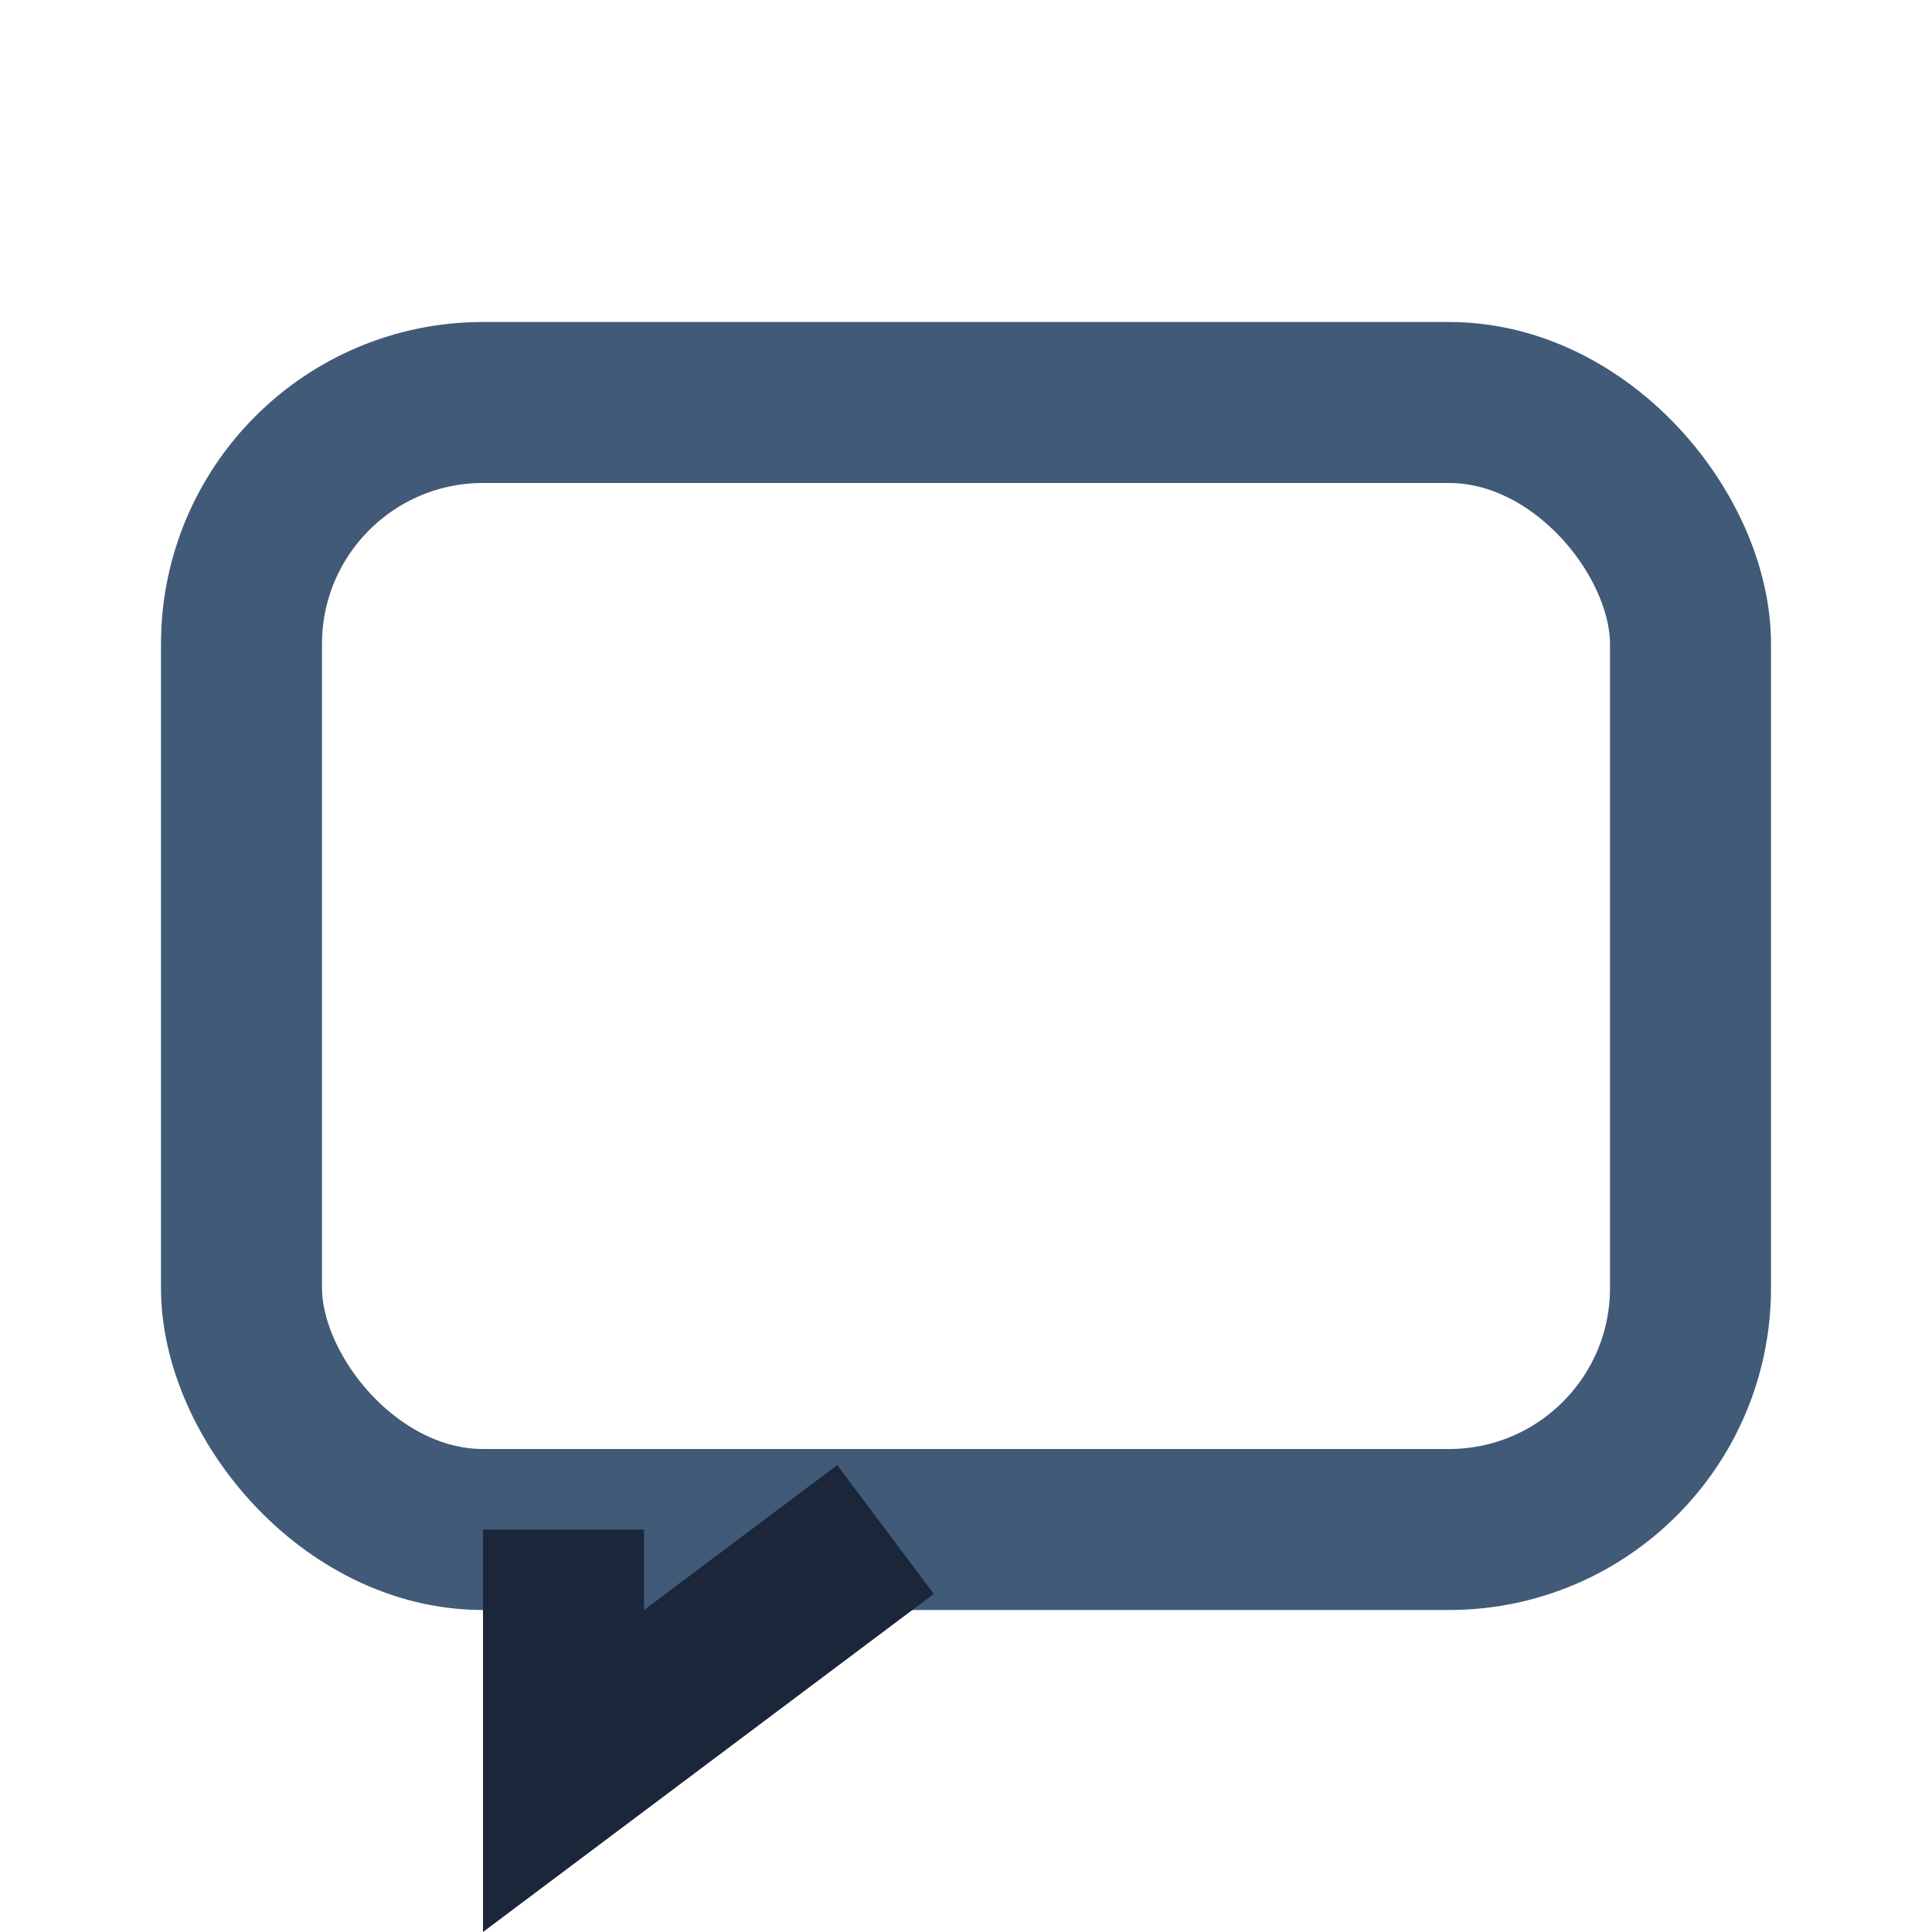 <?xml version="1.0" encoding="UTF-8"?>
<svg xmlns="http://www.w3.org/2000/svg" width="26" height="26" viewBox="0 0 24 24"><rect x="3" y="5" width="18" height="14" rx="3" fill="none" stroke="#415A77" stroke-width="2"/><path d="M7 19v3l4-3" stroke="#1B263B" fill="none" stroke-width="2"/></svg>